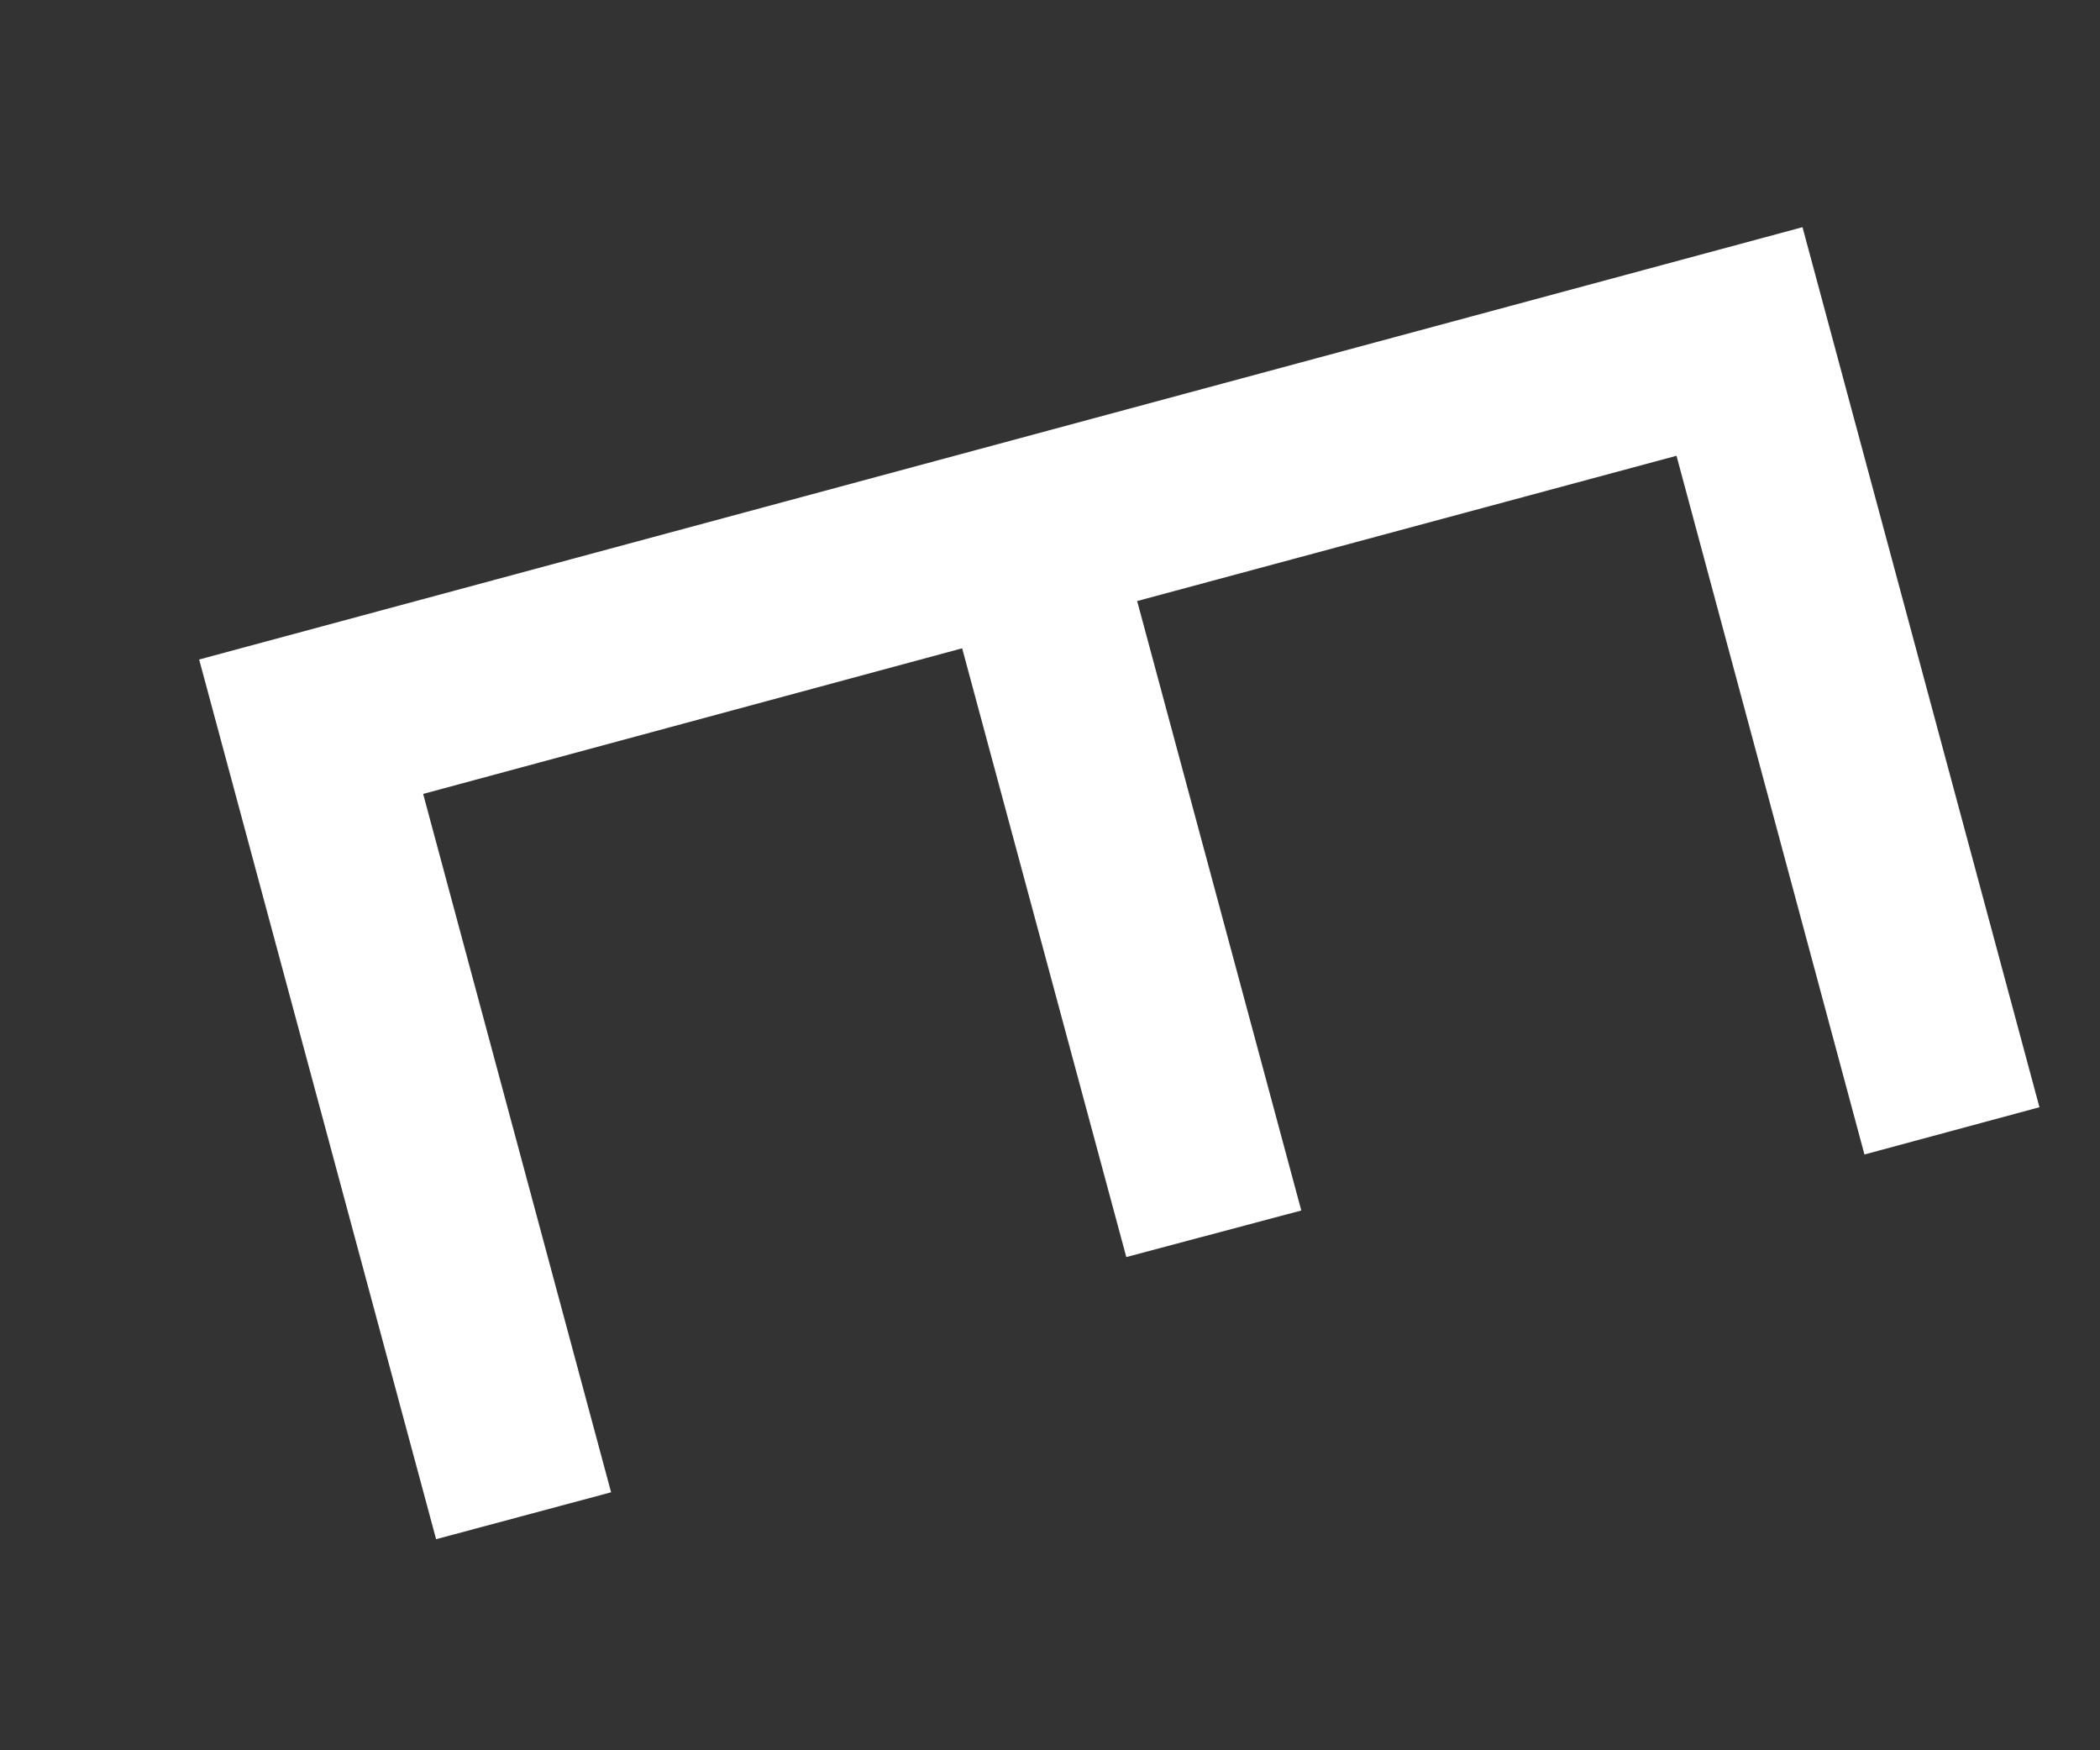<svg width="6" height="5" viewBox="0 0 6 5" fill="none" xmlns="http://www.w3.org/2000/svg">
<rect x="0" y="0" width="6" height="5" fill="#333333" stroke="none"/>
<path d="M4.79 1.302L3.249 1.717L3.718 3.458L3.218 3.591L2.749 1.852L1.209 2.268L1.746 4.263L1.246 4.397L0.569 1.884L5.15 0.649L5.827 3.163L5.327 3.298L4.79 1.302Z" fill="white"/>
</svg>

